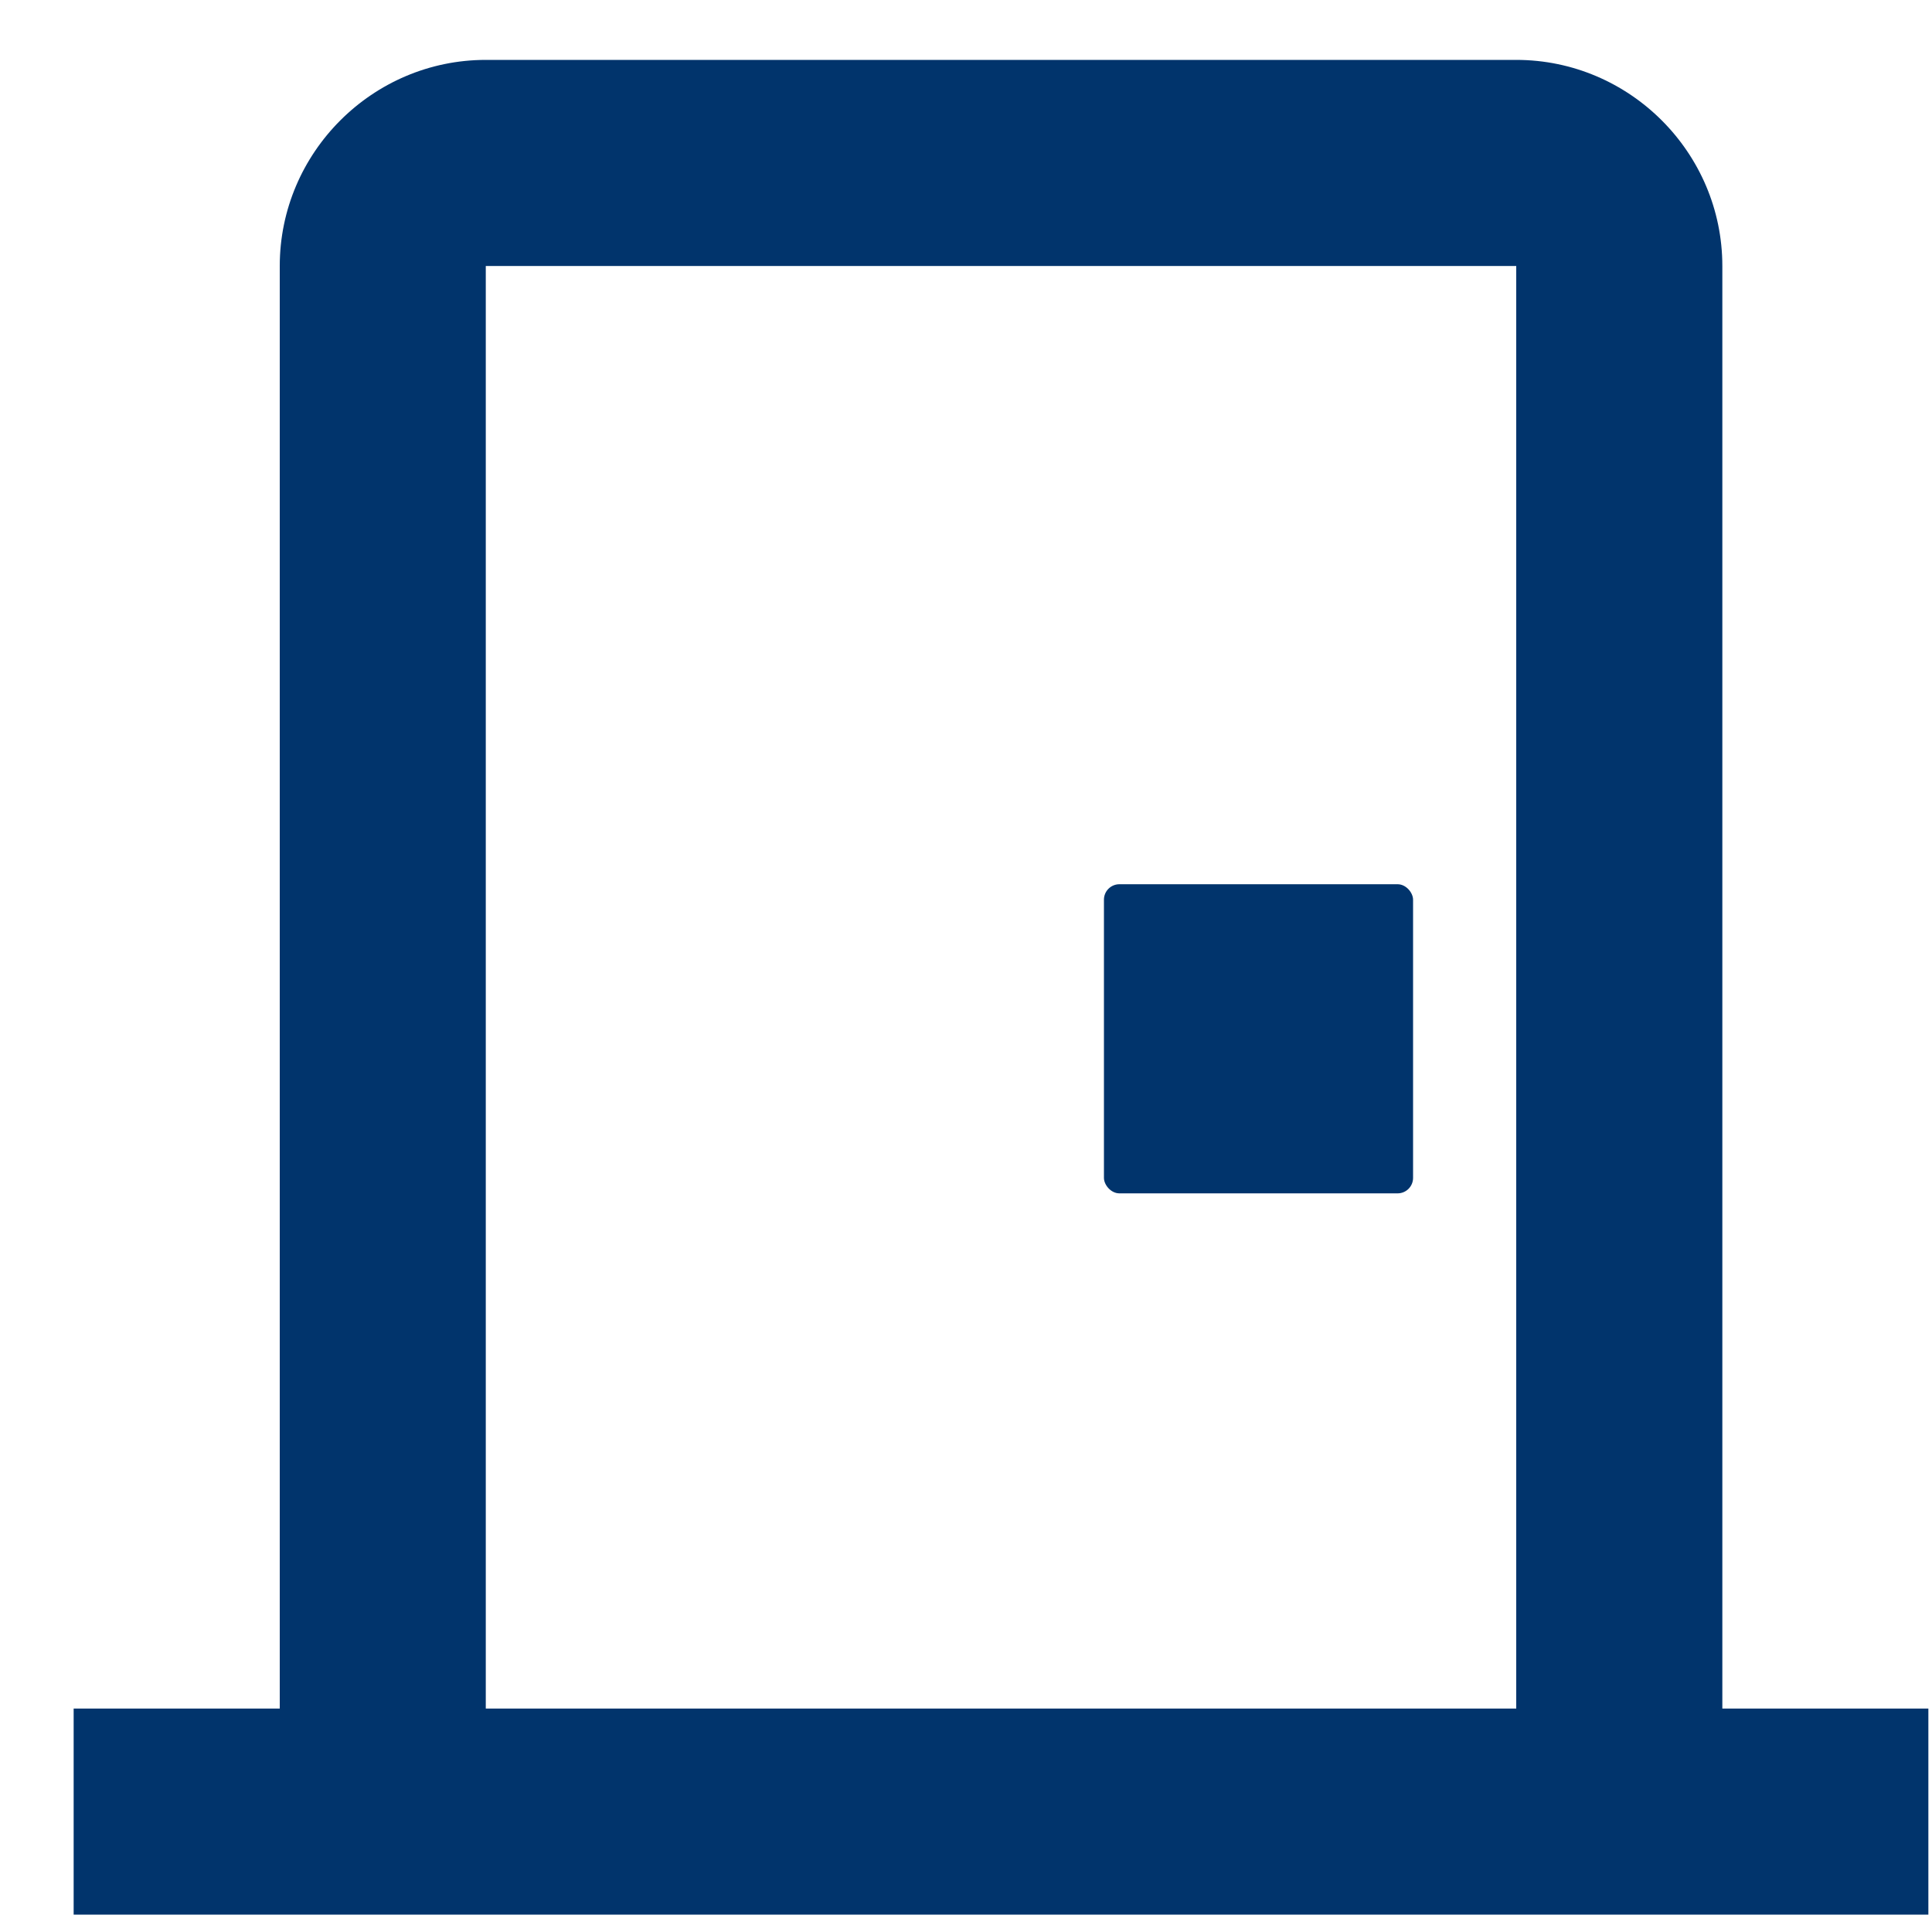 <svg width="25" height="25" viewBox="0 0 25 25" fill="none" xmlns="http://www.w3.org/2000/svg">
<path d="M22.287 22.109V3.442C22.287 1.975 21.087 0.775 19.62 0.775H6.286C4.82 0.775 3.62 1.975 3.62 3.442V22.109H0.953V24.775H24.953V22.109H22.287ZM19.62 22.109H6.286V3.442H19.62V22.109Z" fill="#01346C"/>
<rect x="14.285" y="11.442" width="4" height="4" rx="0.2" fill="#01346C"/>
</svg>
